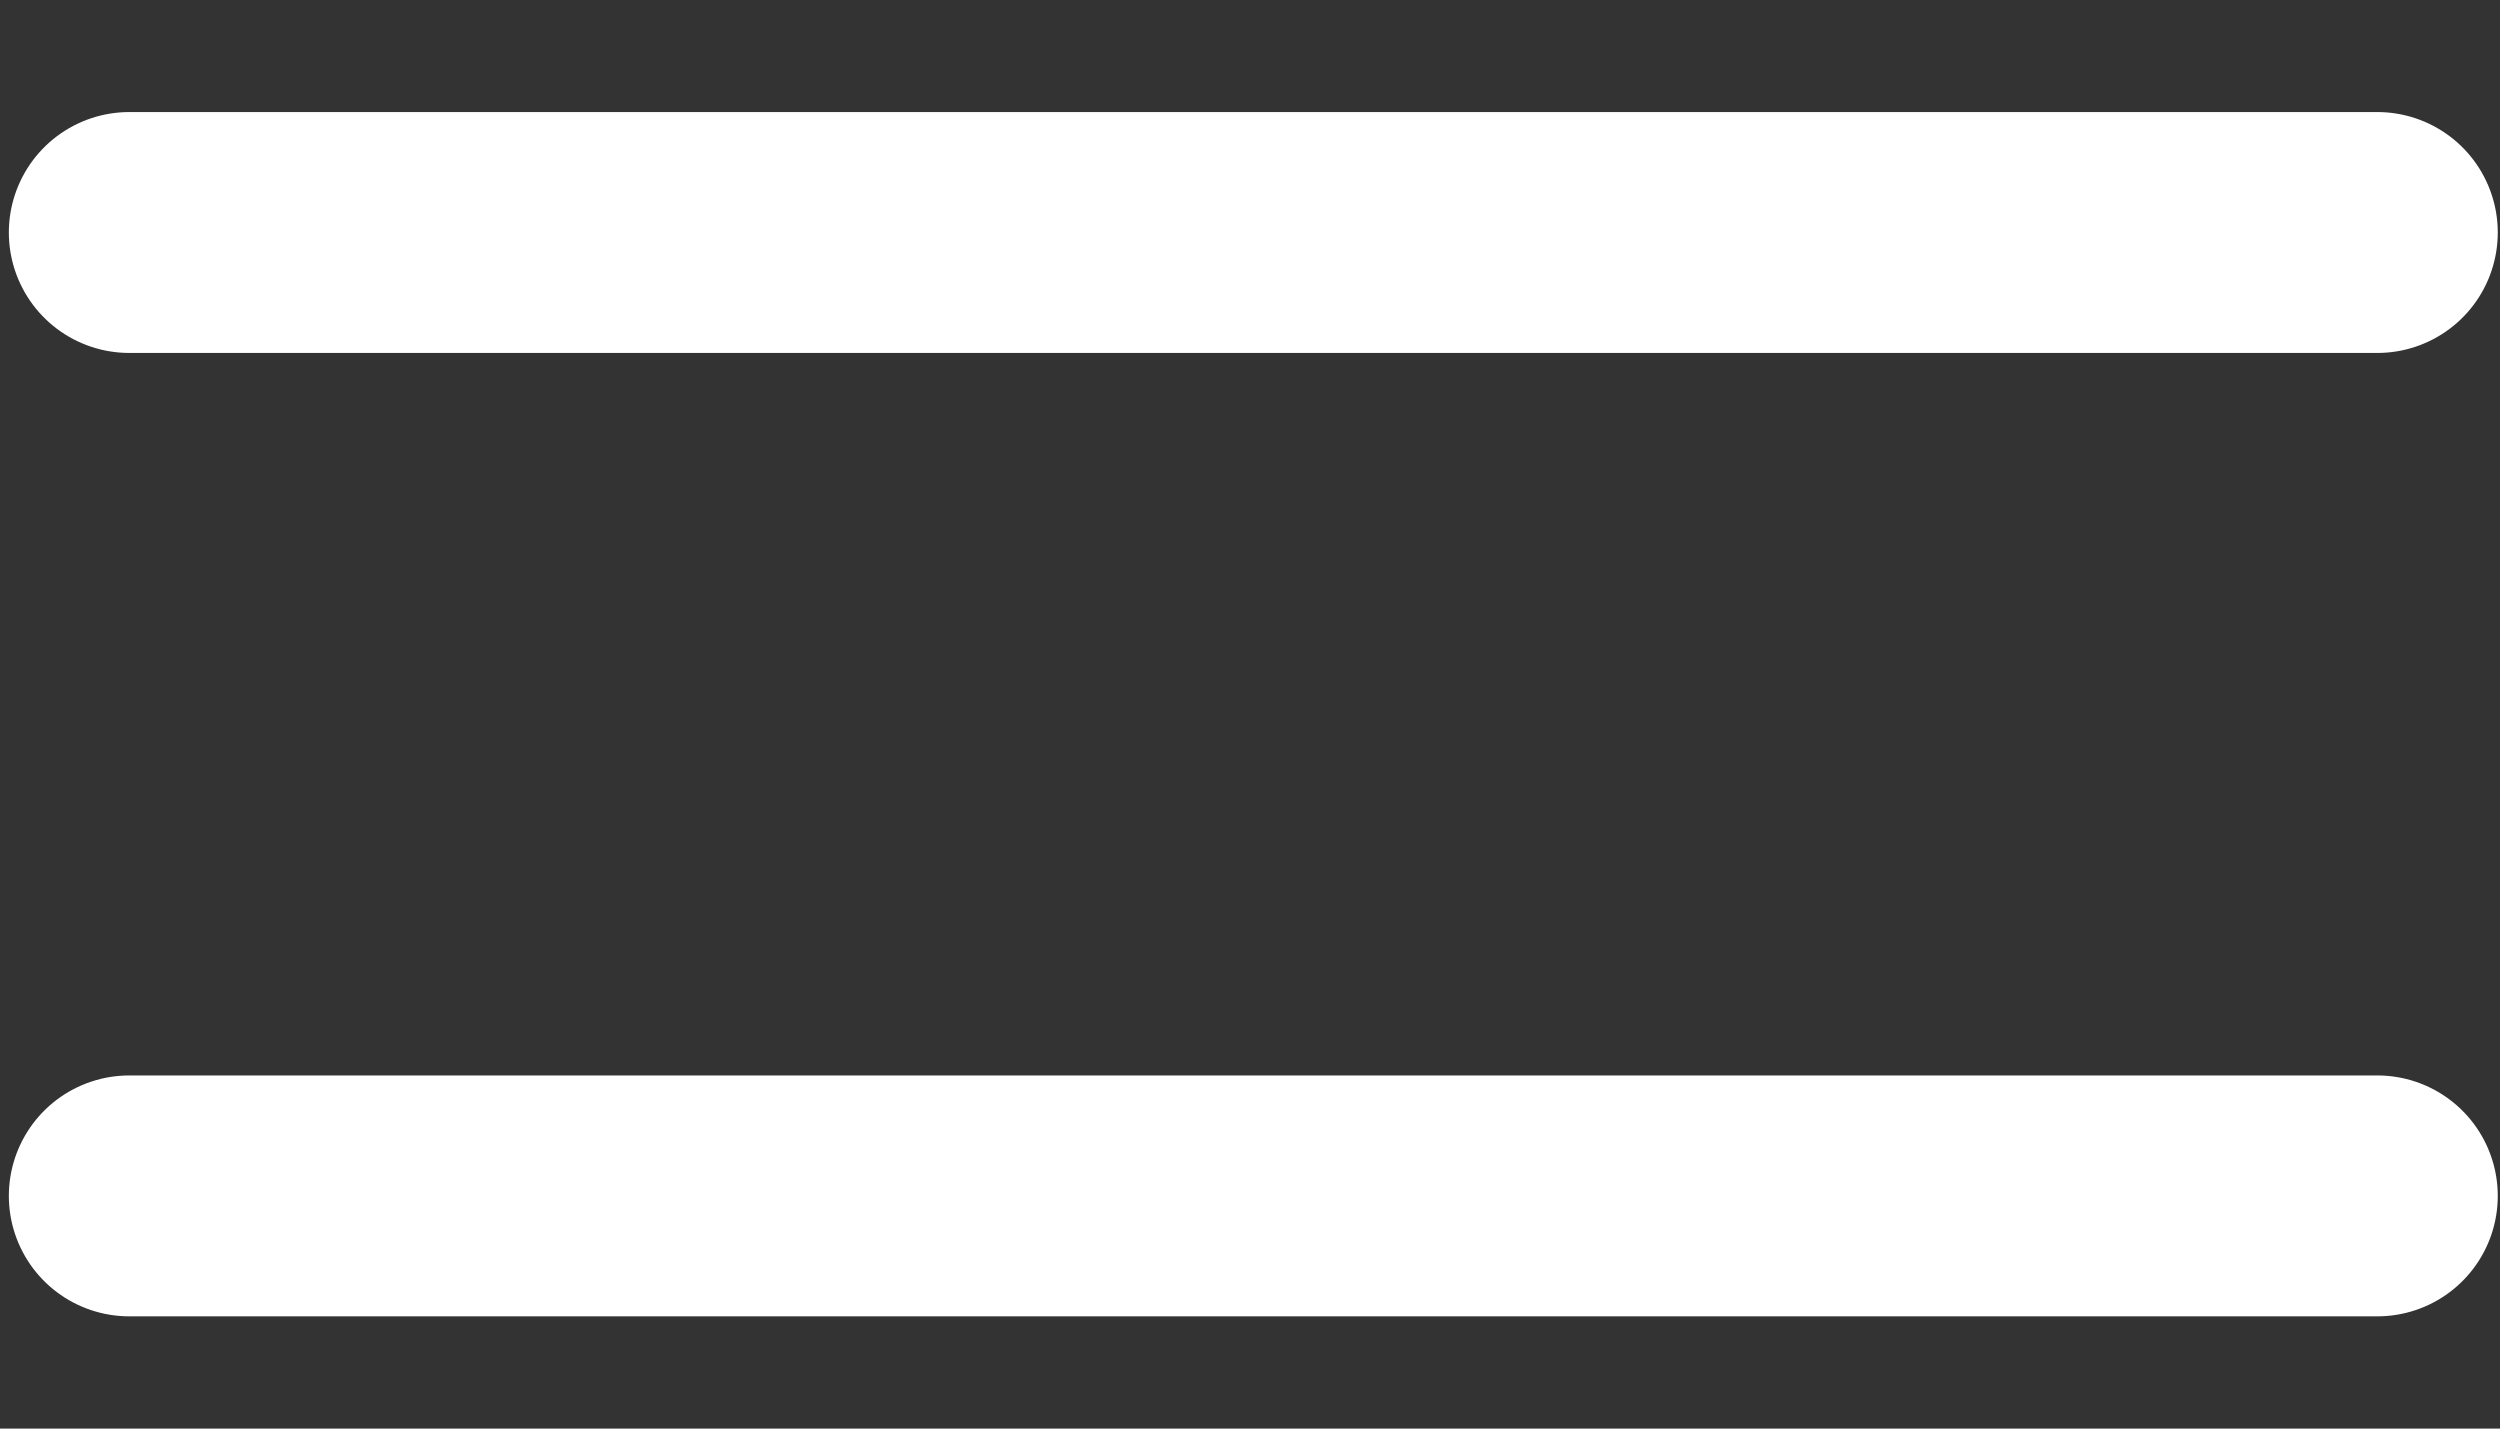 <svg width="14" height="8" viewBox="0 0 14 8" fill="none" xmlns="http://www.w3.org/2000/svg">
<rect x="0" y="0" width="14" height="8" fill="#333333" stroke="none"/>
<path d="M13.313 6.697H7.018H0.724M13.313 1.302H7.018H0.724" stroke="white" stroke-width="1.349" stroke-linecap="round"/>
</svg>
